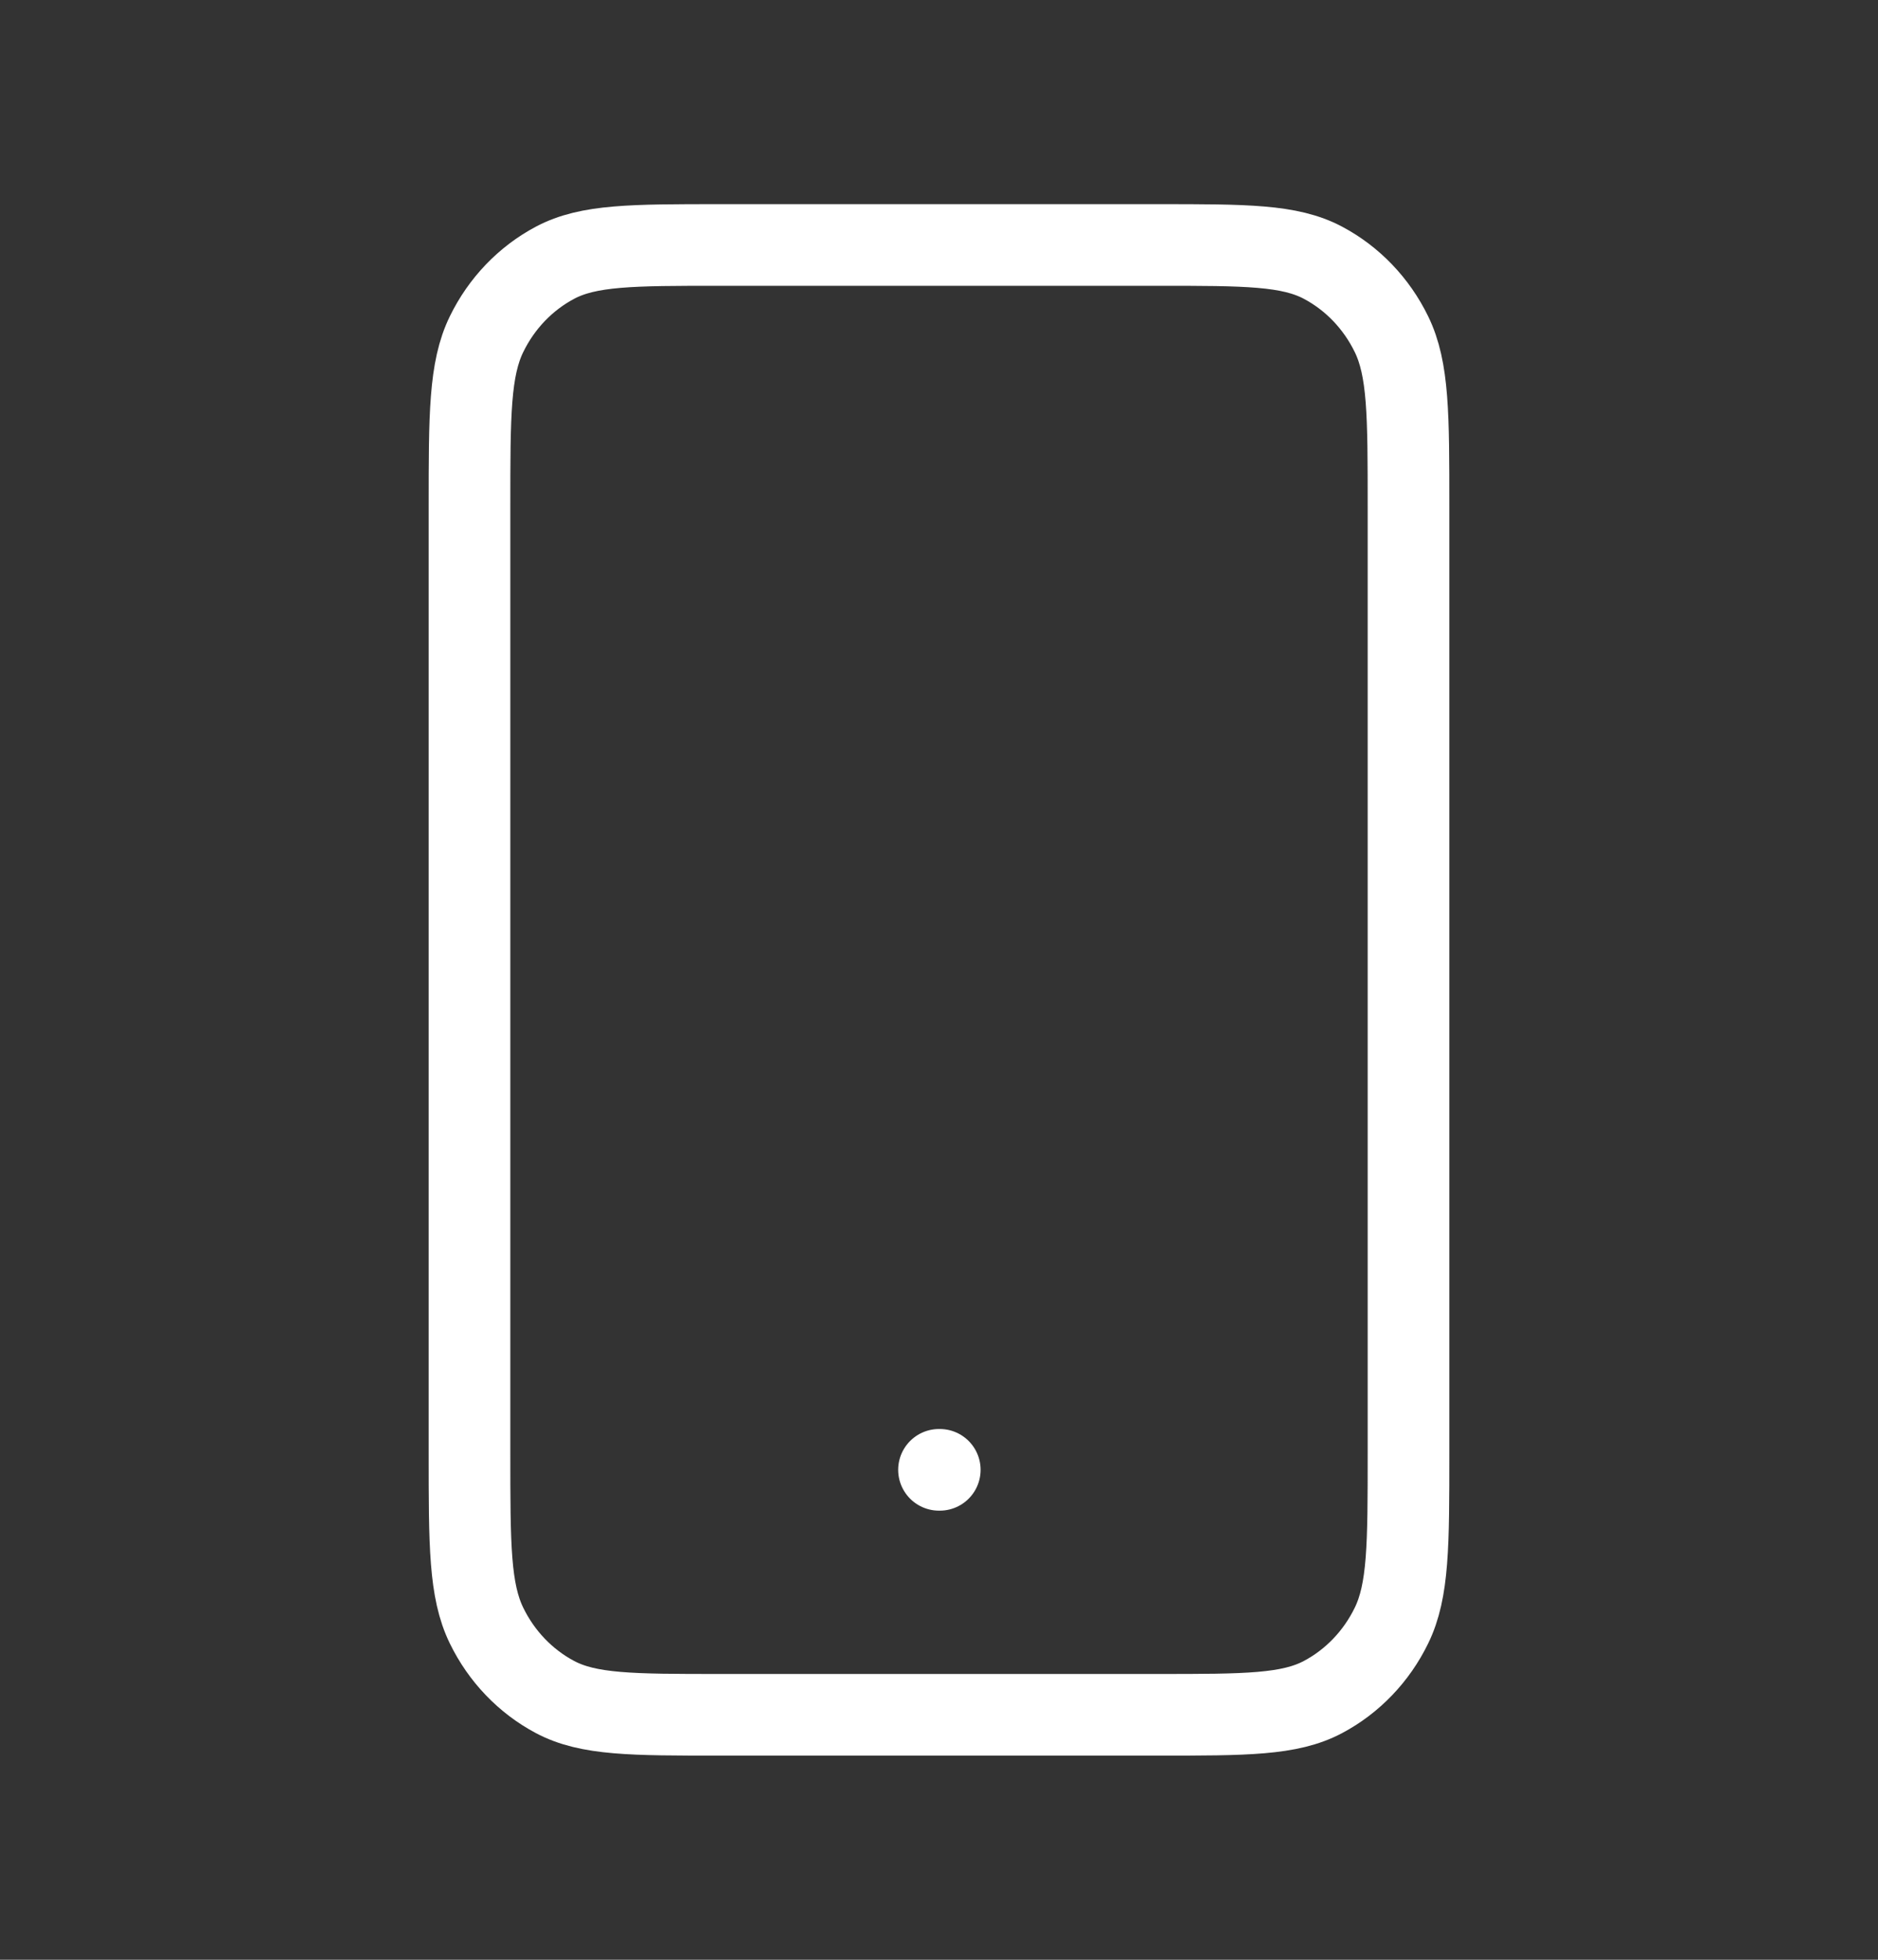 <svg width="46" height="48" viewBox="0 0 46 48" fill="none" xmlns="http://www.w3.org/2000/svg">
<rect x="0" y="0" width="46" height="48" fill="#333333" stroke="none"/>
<path d="M23 36H23.019M17.633 42H28.367C30.514 42 31.587 42 32.407 41.564C33.128 41.181 33.715 40.569 34.082 39.816C34.5 38.96 34.5 37.84 34.5 35.6V12.4C34.5 10.16 34.5 9.04 34.082 8.184C33.715 7.431 33.128 6.819 32.407 6.436C31.587 6 30.514 6 28.367 6H17.633C15.486 6 14.413 6 13.593 6.436C12.872 6.819 12.285 7.431 11.918 8.184C11.5 9.04 11.5 10.16 11.5 12.4V35.6C11.5 37.84 11.5 38.96 11.918 39.816C12.285 40.569 12.872 41.181 13.593 41.564C14.413 42 15.486 42 17.633 42Z" stroke="white" stroke-width="2" stroke-linecap="round" stroke-linejoin="round"/>
</svg> 